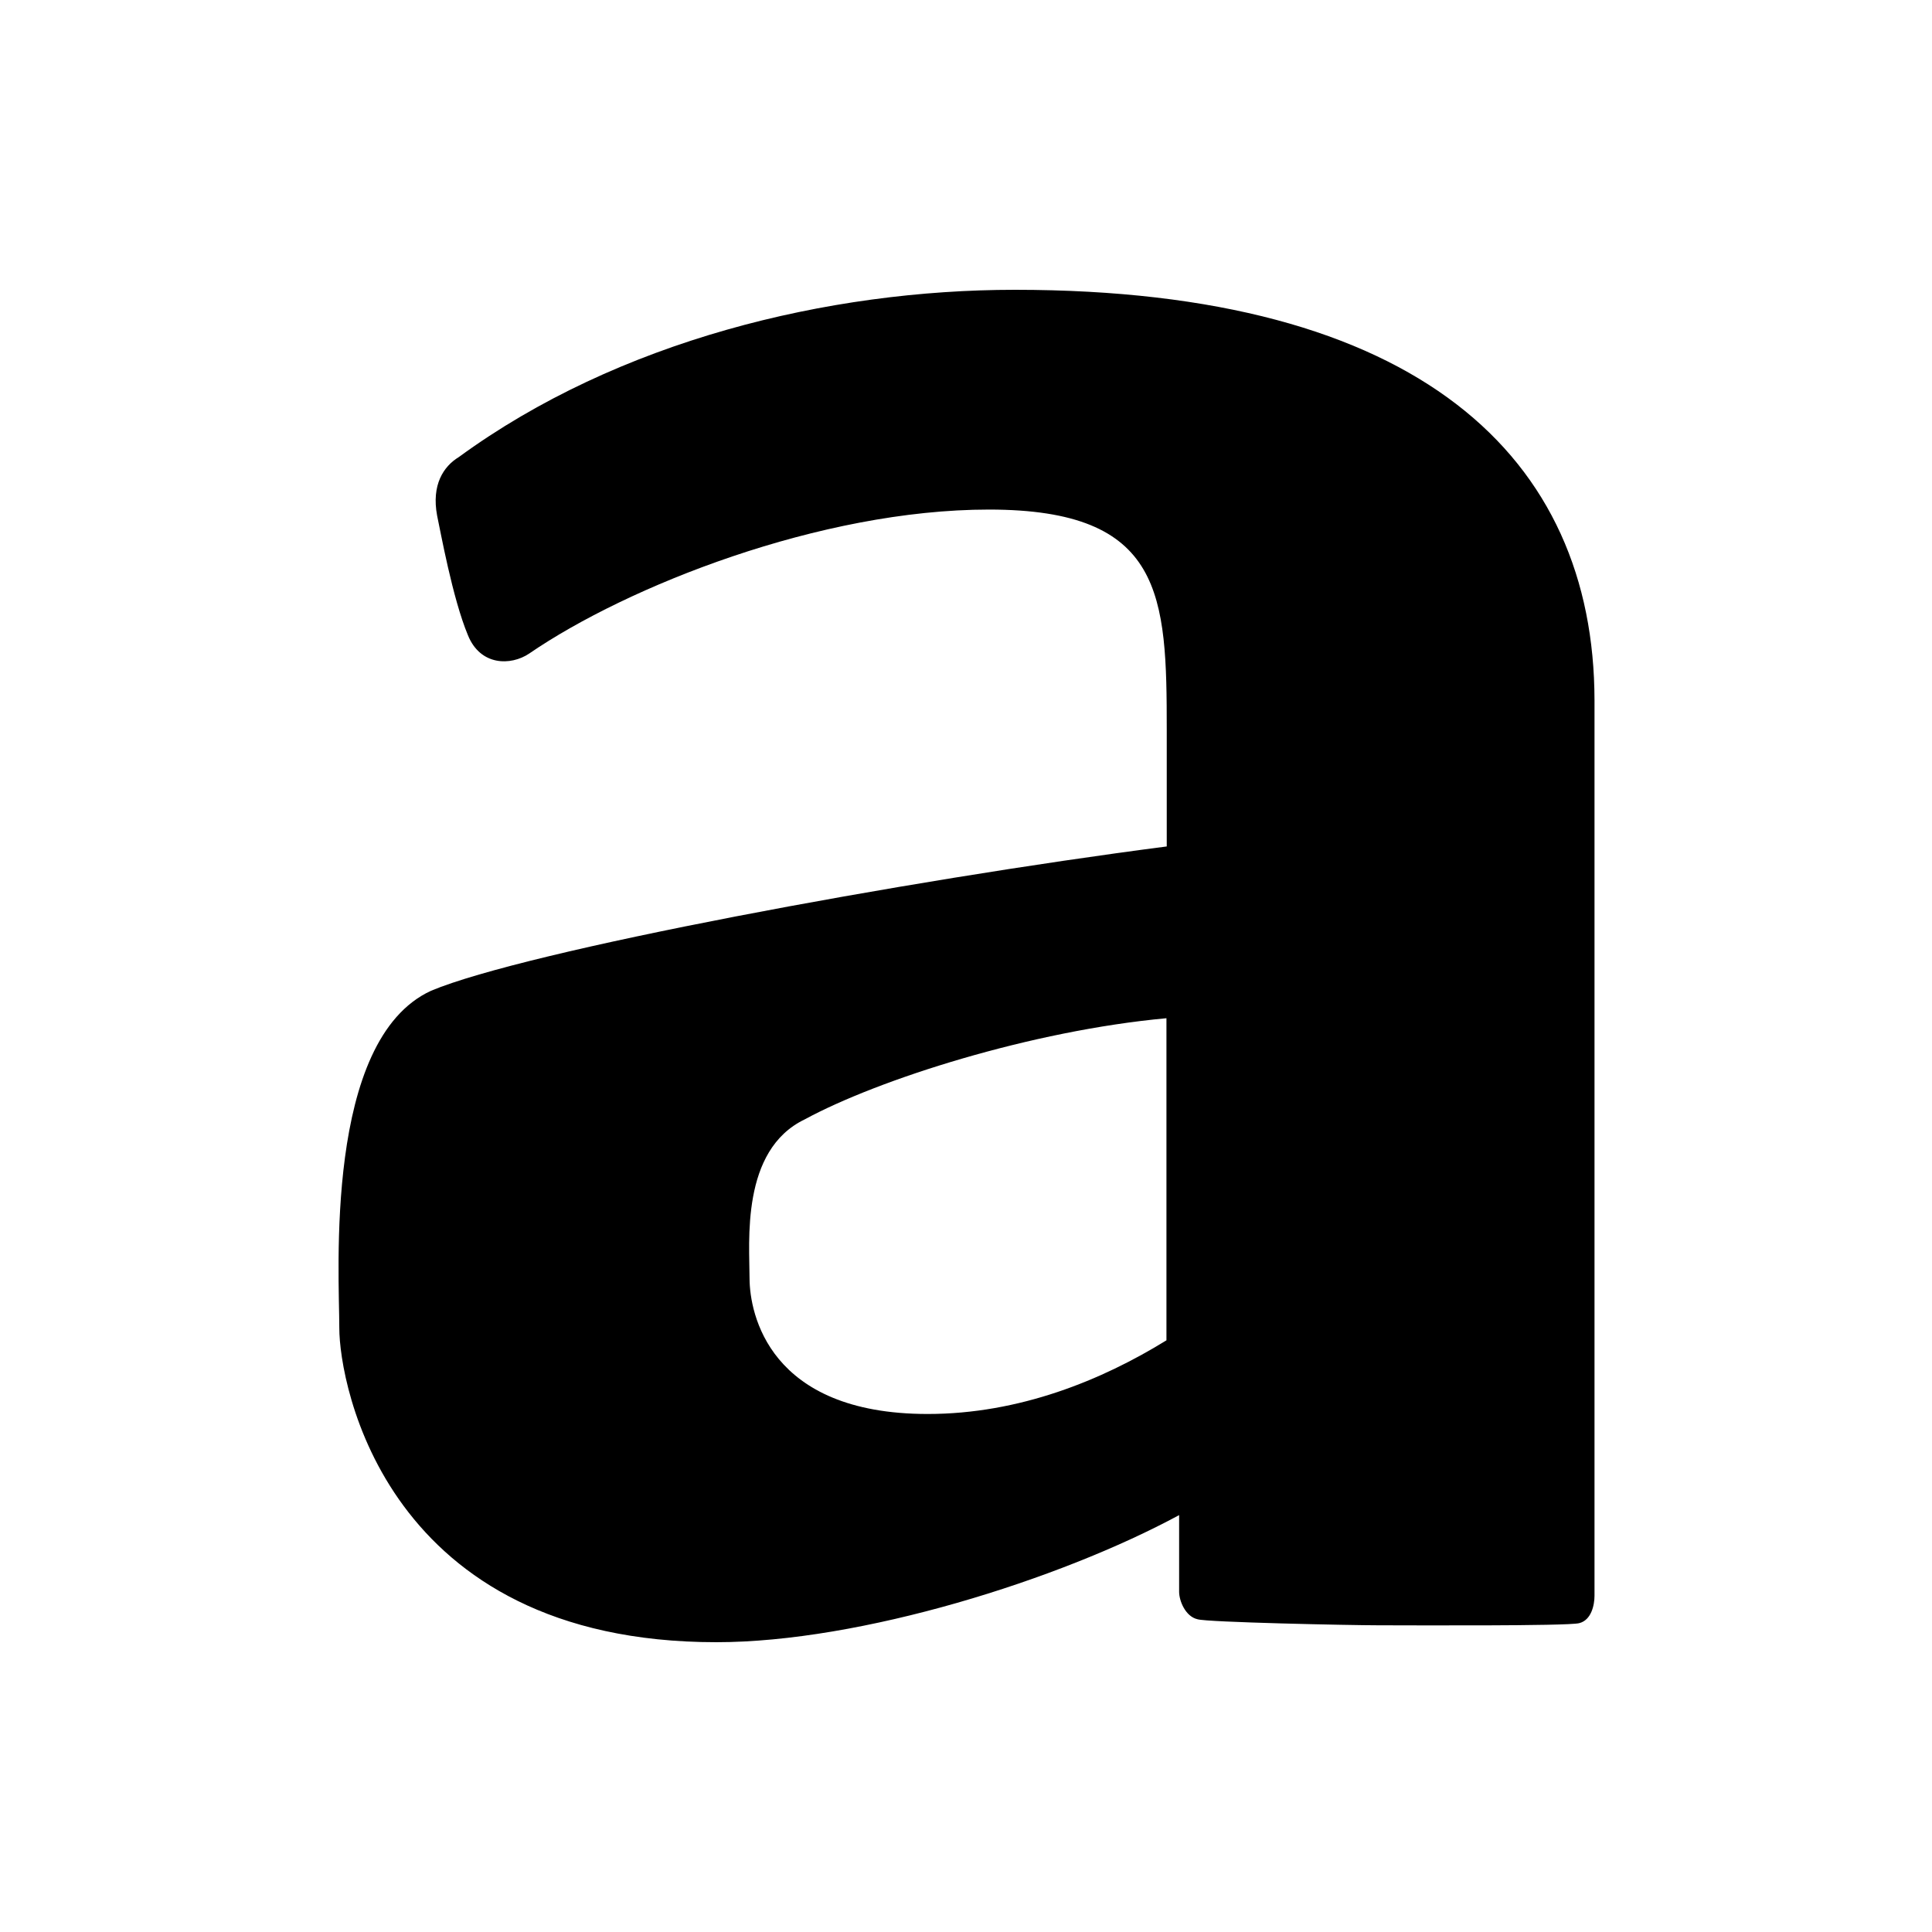 <svg xmlns="http://www.w3.org/2000/svg" viewBox="0 0 640 640"><!--! Font Awesome Free 7.0.0 by @fontawesome - https://fontawesome.com License - https://fontawesome.com/license/free (Icons: CC BY 4.0, Fonts: SIL OFL 1.1, Code: MIT License) Copyright 2025 Fonticons, Inc. --><path fill="currentColor" d="M336.2 96C274.3 96 204.7 112.9 152 151.4C146.9 154.5 142.9 160.6 144.8 170.8C145.9 175.9 149.9 198.2 155 210.4C159.1 220.6 169.2 220.6 175.3 216.5C207.8 194.2 271.8 168.8 327.6 168.8C385.5 168.8 386.5 197.2 386.5 241.9L386.5 280.4C299.1 291.7 174.3 315 142.8 328.2C107.3 344.5 112.4 421.7 112.4 440C112.4 458.3 127.6 544 237.3 544C285.1 544 351 523.3 390.6 501.9L390.6 527.3C390.6 530.3 392.7 535.5 396.7 536.4C399.8 537.4 447.4 538.4 456.6 538.4C465.8 538.4 519.1 538.7 523.1 537.7C527.2 536.7 528.2 531.6 528.2 528.6L528.2 232C528.1 151.7 470.3 96 336.2 96zM386.4 444C365 457.2 337.7 468.4 307.3 468.4C254.5 468.4 248.4 434.9 248.3 423.7C248.3 411.5 245.3 381 266.6 370.8C290.9 357.6 341.7 341.4 386.4 337.3L386.4 444z"/></svg>
